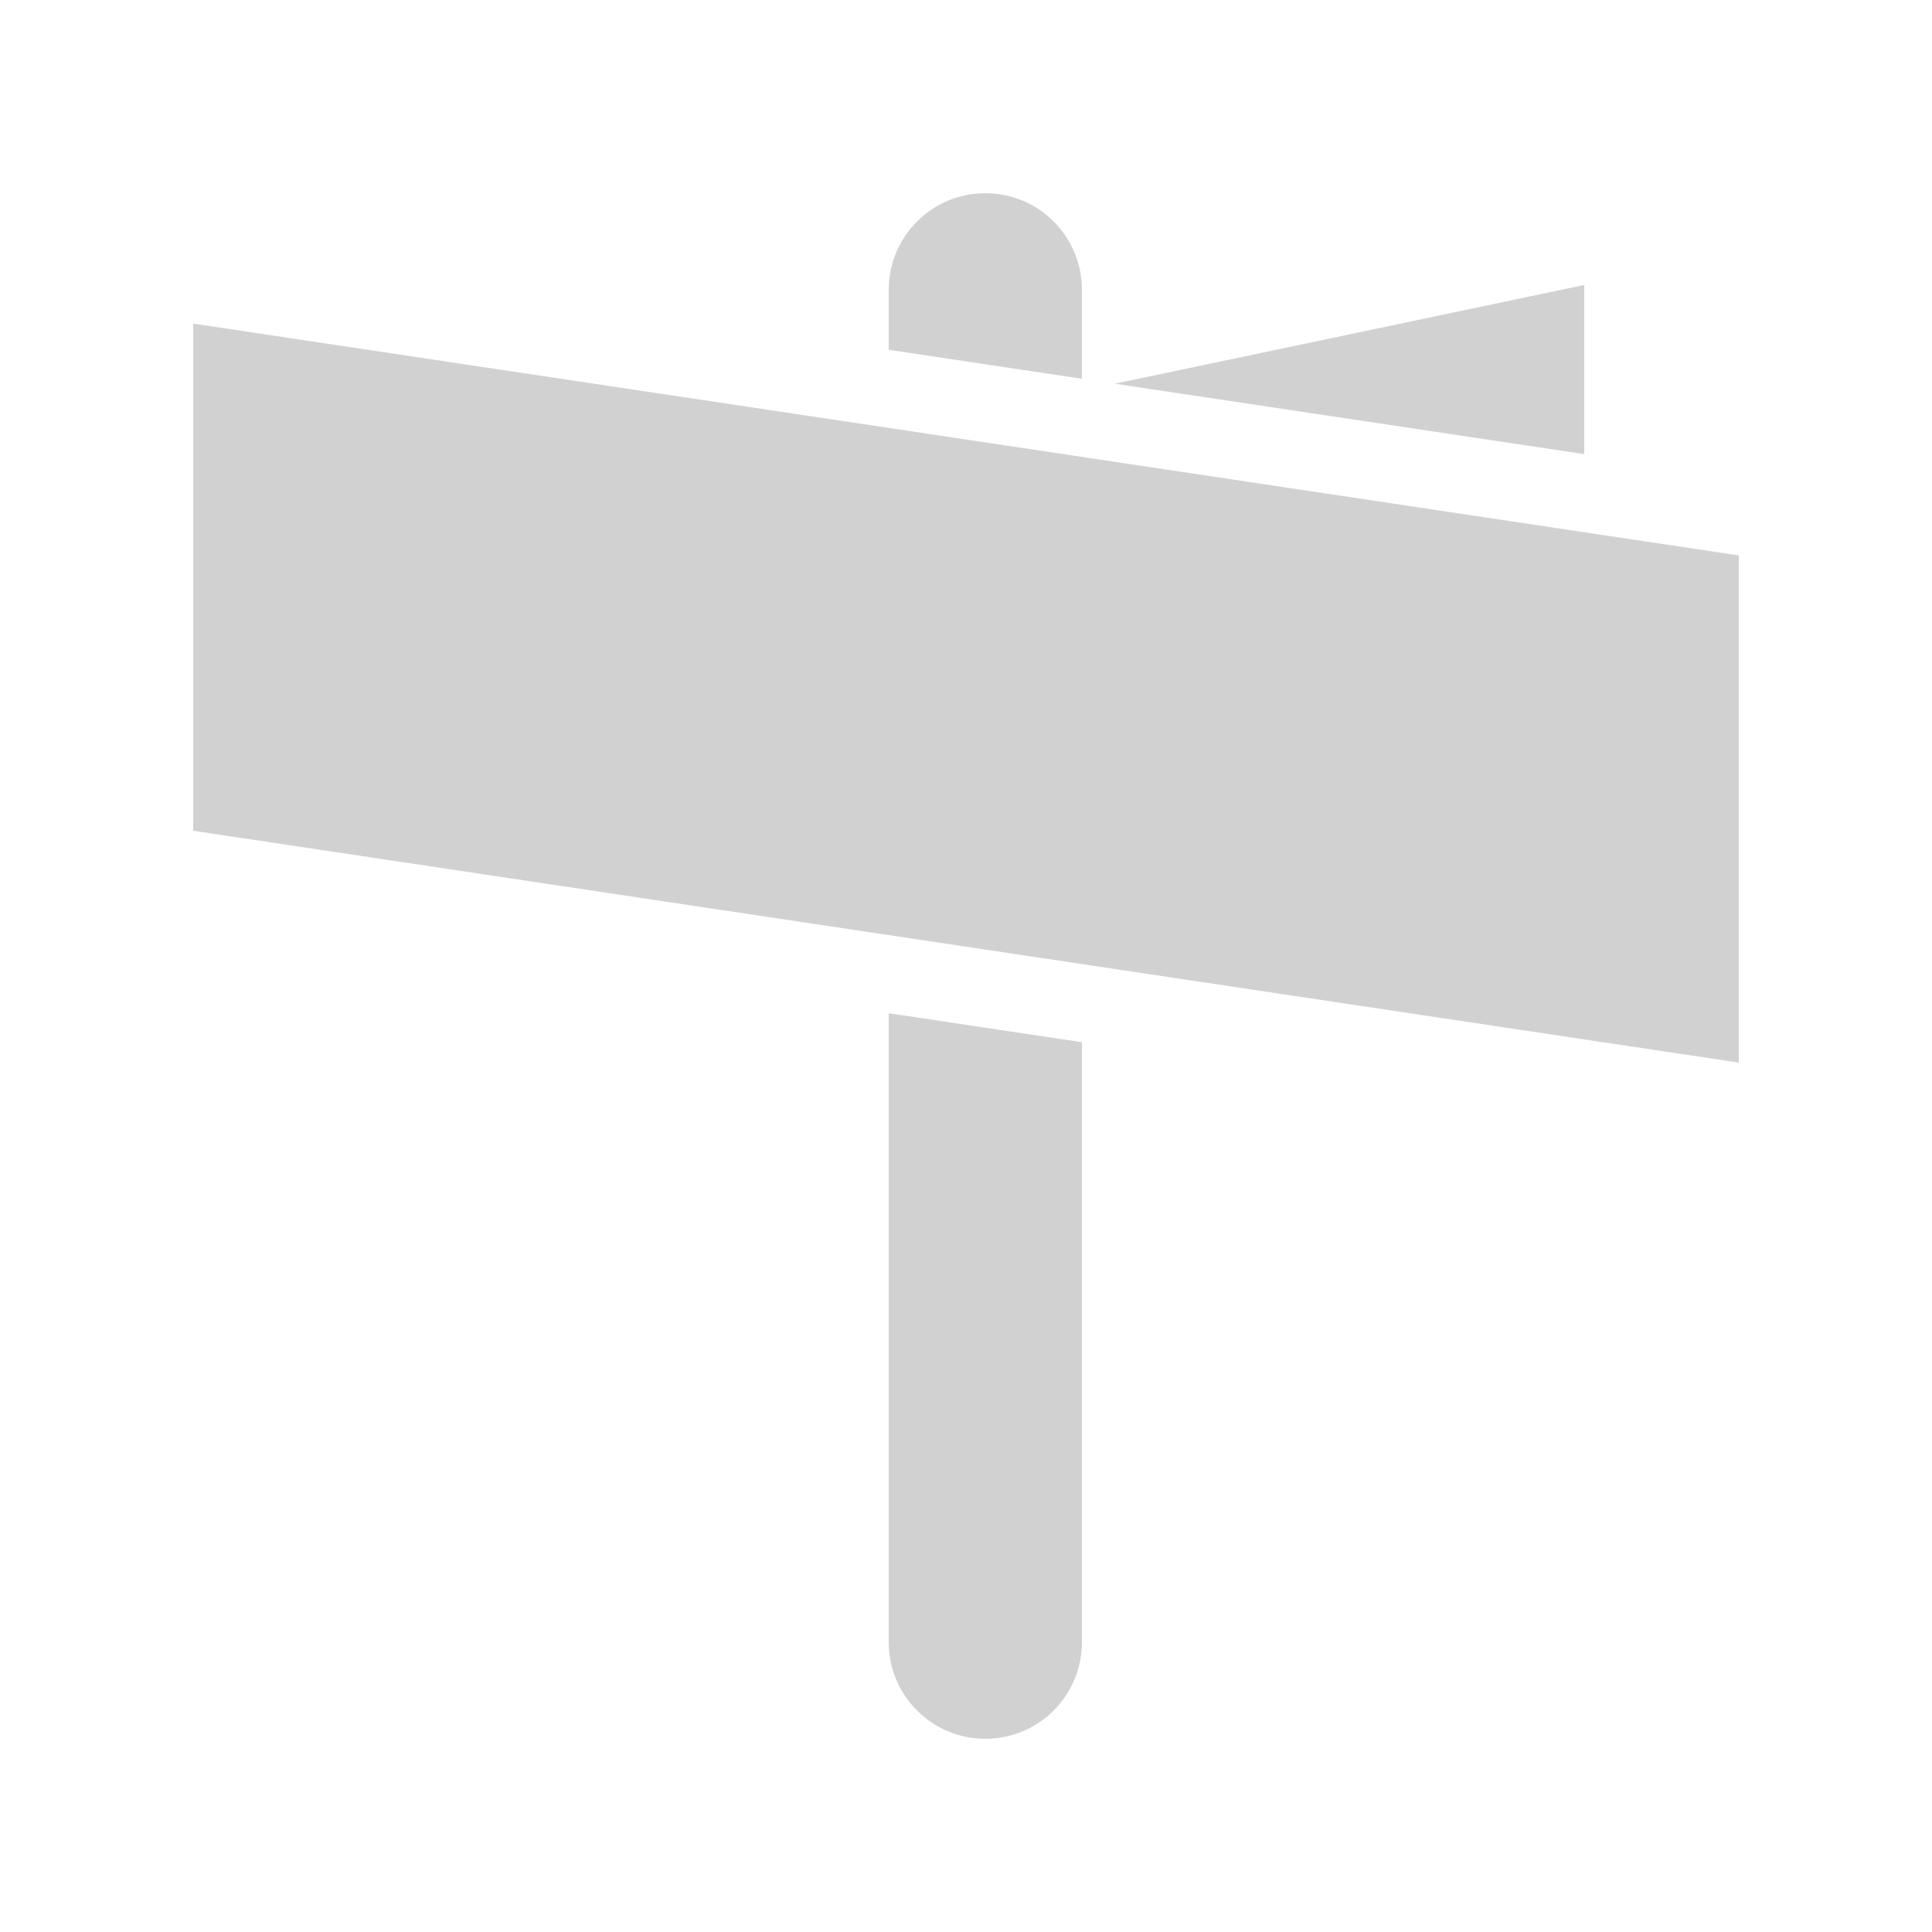 <svg xmlns="http://www.w3.org/2000/svg" xmlns:xlink="http://www.w3.org/1999/xlink" version="1.1" x="0px" y="0px" viewBox="0 0 100 100" enable-background="new 0 0 100 100" xml:space="preserve" aria-hidden="true" width="100px" height="100px" style="fill:url(#CerosGradient_id699f4df7d);"><defs><linearGradient class="cerosgradient" data-cerosgradient="true" id="CerosGradient_id699f4df7d" gradientUnits="userSpaceOnUse" x1="50%" y1="100%" x2="50%" y2="0%"><stop offset="0%" stop-color="#D1D1D1"/><stop offset="100%" stop-color="#D1D1D1"/></linearGradient><linearGradient/></defs><path fill="#000000" d="M56,19.605V15c0-2.762-2.238-5-5-5s-5,2.238-5,5v3.105L56,19.605z" style="fill:url(#CerosGradient_id699f4df7d);"/><path fill="#000000" d="M46,52.445V85c0,2.762,2.238,5,5,5s5-2.238,5-5V53.945L46,52.445z" style="fill:url(#CerosGradient_id699f4df7d);"/><polygon fill="#000000" points="82,23.505 82,14.75 57.704,19.861 " style="fill:url(#CerosGradient_id699f4df7d);"/><polygon fill="#000000" points="90,55 10,43 10,16.75 90,28.75 " style="fill:url(#CerosGradient_id699f4df7d);"/></svg>